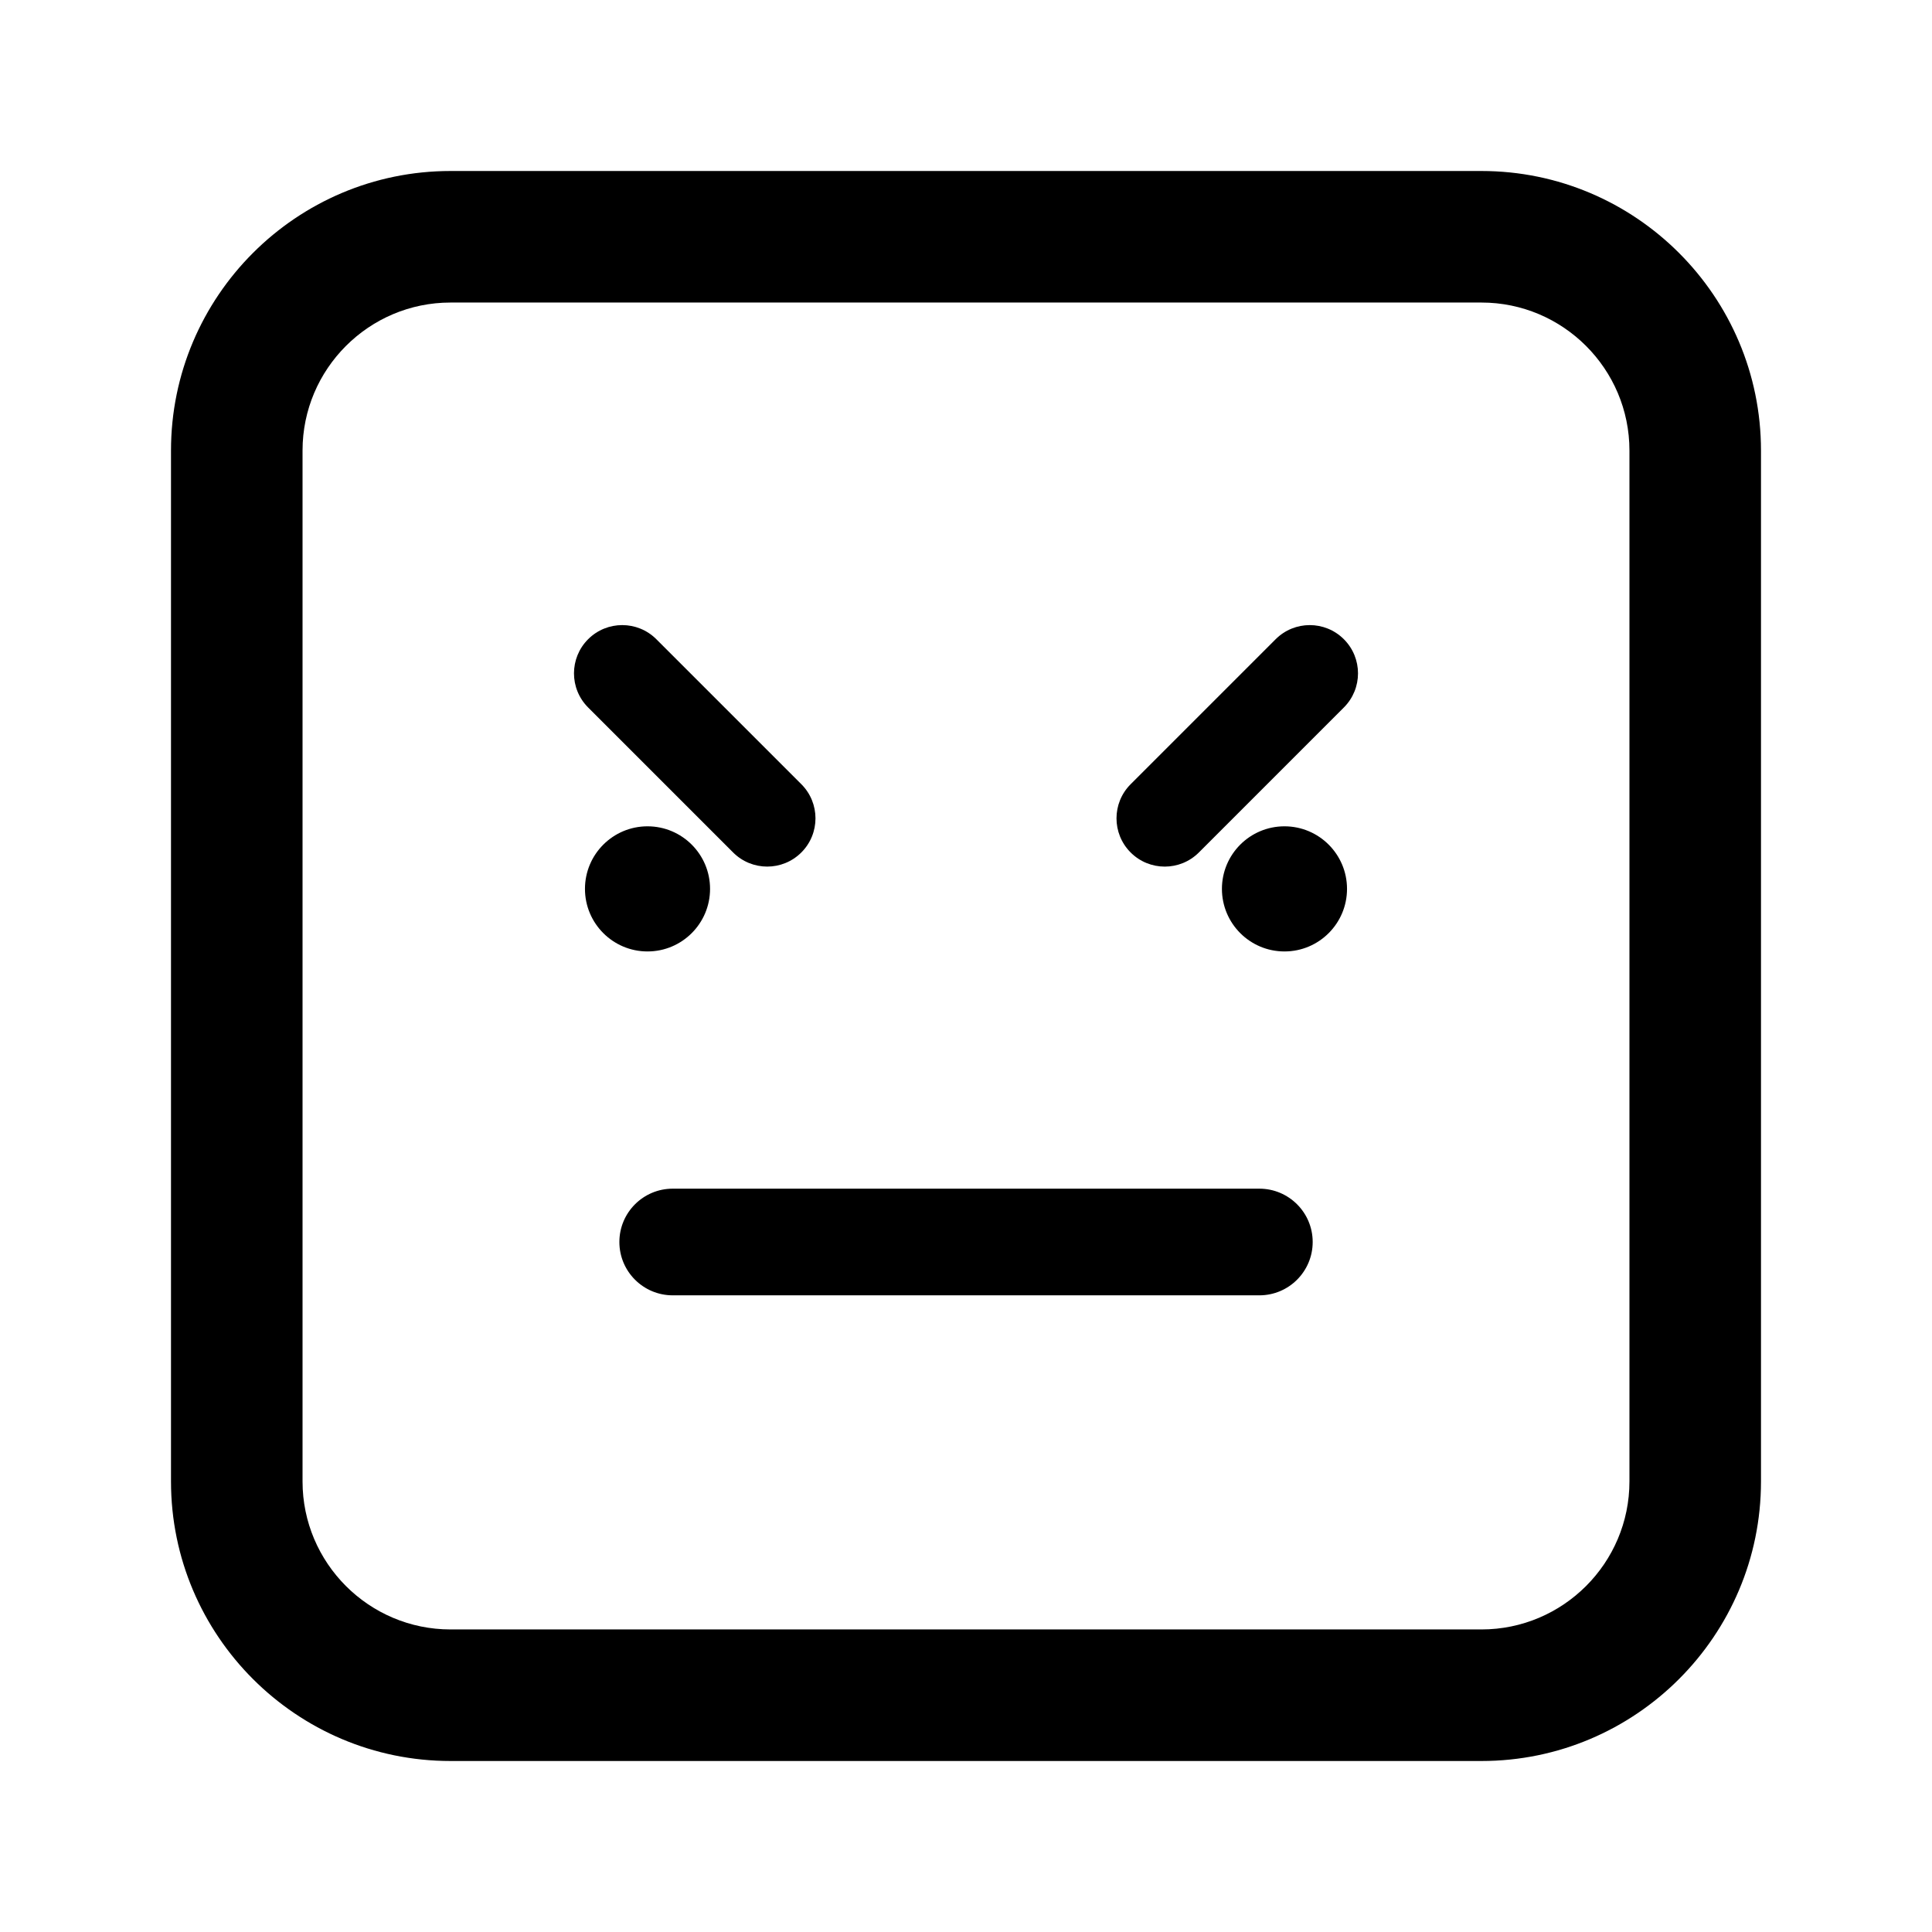 <?xml version="1.0" encoding="utf-8"?>
<!-- Generator: Adobe Illustrator 16.0.0, SVG Export Plug-In . SVG Version: 6.00 Build 0)  -->
<!DOCTYPE svg PUBLIC "-//W3C//DTD SVG 1.1//EN" "http://www.w3.org/Graphics/SVG/1.1/DTD/svg11.dtd">
<svg version="1.1" id="Layer_1_copy_2" xmlns="http://www.w3.org/2000/svg" xmlns:xlink="http://www.w3.org/1999/xlink" x="0px"
	 y="0px" width="126px" height="126px" viewBox="0 0 126 126" enable-background="new 0 0 126 126" xml:space="preserve">
<path stroke="#6D6E70" stroke-width="0" stroke-linecap="round" stroke-linejoin="round" d="M85.61,81
	c0,1.921-1.558,3.478-3.479,3.478H43.873c-1.921,0-3.479-1.557-3.479-3.478s1.558-3.478,3.479-3.478h38.259
	C84.052,77.522,85.61,79.079,85.61,81z M87.644,41.689c1.229,1.229,1.229,3.222-0.001,4.451l-9.455,9.456
	c-1.229,1.229-3.223,1.229-4.451,0c-1.229-1.229-1.229-3.222,0-4.451l9.456-9.455C84.422,40.46,86.415,40.46,87.644,41.689z
	 M87.849,57.97c0,2.254-1.827,4.081-4.079,4.081c-2.252,0-4.079-1.827-4.079-4.081c0-2.252,1.827-4.08,4.079-4.08
	C86.021,53.89,87.849,55.717,87.849,57.97z M38.356,46.14c-1.229-1.229-1.229-3.222-0.001-4.451c1.229-1.229,3.222-1.229,4.451,0
	l9.456,9.455c1.229,1.229,1.229,3.222,0,4.451c-1.229,1.229-3.223,1.229-4.451,0L38.356,46.14z M42.229,62.051
	c-2.251,0-4.079-1.827-4.079-4.081c0-2.252,1.827-4.08,4.079-4.08c2.252,0,4.079,1.827,4.079,4.08
	C46.308,60.224,44.481,62.051,42.229,62.051z M96.618,114.848H29.382c-10.052,0-18.23-8.178-18.23-18.23V29.382
	c0-10.052,8.178-18.23,18.23-18.23h67.235c10.052,0,18.23,8.178,18.23,18.23v67.235C114.848,106.67,106.67,114.848,96.618,114.848z
	 M29.382,19.731c-5.321,0-9.651,4.33-9.651,9.651v67.235c0,5.321,4.33,9.651,9.651,9.651h67.235c5.321,0,9.651-4.33,9.651-9.651
	V29.382c0-5.321-4.33-9.651-9.651-9.651H29.382z"/>
</svg>
